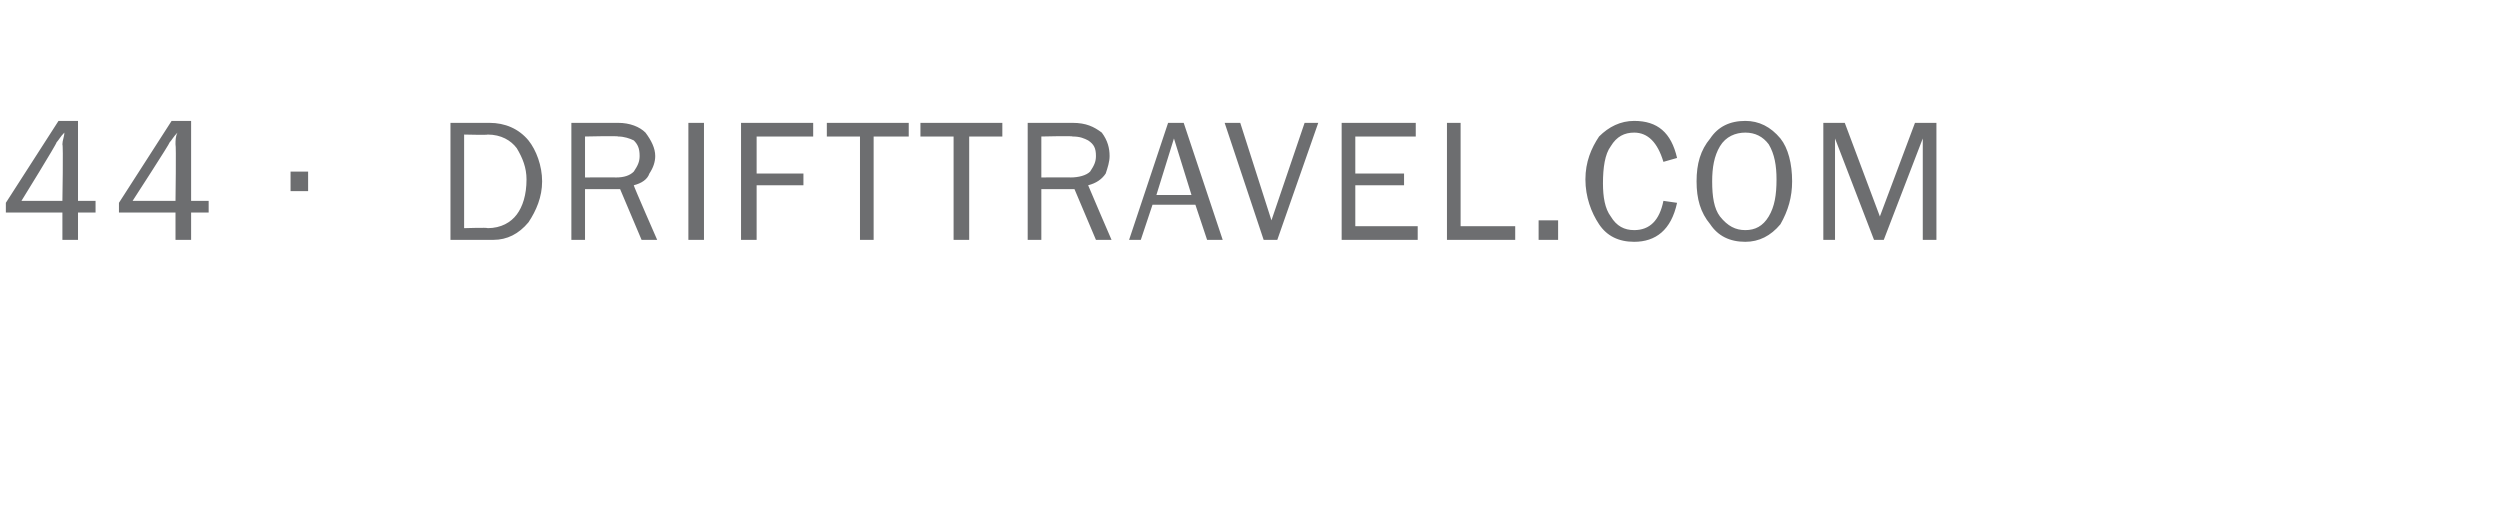 <?xml version="1.0" standalone="no"?>
<!DOCTYPE svg PUBLIC "-//W3C//DTD SVG 1.1//EN" "http://www.w3.org/Graphics/SVG/1.1/DTD/svg11.dtd">
<svg xmlns="http://www.w3.org/2000/svg" version="1.1" width="128.2px" height="26.7px" viewBox="0 -6 128.2 26.7" style="top:-6px">
  <desc>44 . DRIFTTRAVEL.COM</desc>
  <defs/>
  <g id="Polygon157488">
    <path d="M 4 6.3 L 3.2 6.3 L 3.2 4.9 L 0.3 4.9 L 0.3 4.4 L 3 0.2 L 4 0.2 L 4 4.3 L 4.9 4.3 L 4.9 4.9 L 4 4.9 L 4 6.3 Z M 3.2 4.3 C 3.2 4.3 3.25 1.44 3.2 1.4 C 3.2 1.2 3.3 1 3.3 0.8 C 3.1 1 3 1.2 2.9 1.3 C 2.93 1.34 1.1 4.3 1.1 4.3 L 3.2 4.3 Z M 9.8 6.3 L 9 6.3 L 9 4.9 L 6.1 4.9 L 6.1 4.4 L 8.8 0.2 L 9.8 0.2 L 9.8 4.3 L 10.7 4.3 L 10.7 4.9 L 9.8 4.9 L 9.8 6.3 Z M 9 4.3 C 9 4.3 9.04 1.44 9 1.4 C 9 1.2 9 1 9.1 0.8 C 8.9 1 8.8 1.2 8.7 1.3 C 8.72 1.34 6.8 4.3 6.8 4.3 L 9 4.3 Z M 15.8 2.8 L 15.8 3.8 L 14.9 3.8 L 14.9 2.8 L 15.8 2.8 Z M 23.1 6.3 L 23.1 0.3 C 23.1 0.3 25.08 0.3 25.1 0.3 C 25.9 0.3 26.6 0.6 27.1 1.2 C 27.5 1.7 27.8 2.5 27.8 3.3 C 27.8 4.1 27.5 4.8 27.1 5.4 C 26.6 6 26 6.3 25.3 6.3 C 25.33 6.3 23.1 6.3 23.1 6.3 Z M 23.8 5.7 C 23.8 5.7 25.04 5.66 25 5.7 C 25.7 5.7 26.2 5.4 26.5 5 C 26.8 4.6 27 4 27 3.2 C 27 2.6 26.8 2.1 26.5 1.6 C 26.2 1.2 25.7 0.9 25 0.9 C 25.04 0.93 23.8 0.9 23.8 0.9 L 23.8 5.7 Z M 33.7 6.3 L 32.9 6.3 L 31.8 3.7 L 30 3.7 L 30 6.3 L 29.3 6.3 L 29.3 0.3 C 29.3 0.3 31.71 0.3 31.7 0.3 C 32.3 0.3 32.8 0.5 33.1 0.8 C 33.4 1.2 33.6 1.6 33.6 2 C 33.6 2.3 33.5 2.6 33.3 2.9 C 33.2 3.2 32.9 3.4 32.5 3.5 C 32.48 3.52 33.7 6.3 33.7 6.3 Z M 30 3.1 C 30 3.1 31.61 3.09 31.6 3.1 C 32 3.1 32.3 3 32.5 2.8 C 32.7 2.5 32.8 2.3 32.8 2 C 32.8 1.6 32.7 1.4 32.5 1.2 C 32.3 1.1 32 1 31.7 1 C 31.71 0.96 30 1 30 1 L 30 3.1 Z M 36.1 6.3 L 35.3 6.3 L 35.3 0.3 L 36.1 0.3 L 36.1 6.3 Z M 38.8 6.3 L 38 6.3 L 38 0.3 L 41.7 0.3 L 41.7 1 L 38.8 1 L 38.8 2.9 L 41.2 2.9 L 41.2 3.5 L 38.8 3.5 L 38.8 6.3 Z M 44.8 6.3 L 44.1 6.3 L 44.1 1 L 42.4 1 L 42.4 0.3 L 46.6 0.3 L 46.6 1 L 44.8 1 L 44.8 6.3 Z M 49.7 6.3 L 48.9 6.3 L 48.9 1 L 47.2 1 L 47.2 0.3 L 51.4 0.3 L 51.4 1 L 49.7 1 L 49.7 6.3 Z M 57 6.3 L 56.2 6.3 L 55.1 3.7 L 53.4 3.7 L 53.4 6.3 L 52.7 6.3 L 52.7 0.3 C 52.7 0.3 55.03 0.3 55 0.3 C 55.7 0.3 56.1 0.5 56.5 0.8 C 56.8 1.2 56.9 1.6 56.9 2 C 56.9 2.3 56.8 2.6 56.7 2.9 C 56.5 3.2 56.2 3.4 55.8 3.5 C 55.8 3.52 57 6.3 57 6.3 Z M 53.4 3.1 C 53.4 3.1 54.94 3.09 54.9 3.1 C 55.3 3.1 55.7 3 55.9 2.8 C 56.1 2.5 56.2 2.3 56.2 2 C 56.2 1.6 56.1 1.4 55.8 1.2 C 55.6 1.1 55.4 1 55 1 C 55.03 0.96 53.4 1 53.4 1 L 53.4 3.1 Z M 62.7 6.3 L 61.9 6.3 L 61.3 4.5 L 59.1 4.5 L 58.5 6.3 L 57.9 6.3 L 59.9 0.3 L 60.7 0.3 L 62.7 6.3 Z M 61.1 4 L 60.2 1.1 L 59.3 4 L 61.1 4 Z M 67.6 0.3 L 65.5 6.3 L 64.8 6.3 L 62.8 0.3 L 63.6 0.3 L 65.2 5.3 L 66.9 0.3 L 67.6 0.3 Z M 72.7 5.6 L 72.7 6.3 L 68.8 6.3 L 68.8 0.3 L 72.6 0.3 L 72.6 1 L 69.5 1 L 69.5 2.9 L 72 2.9 L 72 3.5 L 69.5 3.5 L 69.5 5.6 L 72.7 5.6 Z M 77.7 5.6 L 77.7 6.3 L 74.2 6.3 L 74.2 0.3 L 74.9 0.3 L 74.9 5.6 L 77.7 5.6 Z M 79.9 5.3 L 79.9 6.3 L 78.9 6.3 L 78.9 5.3 L 79.9 5.3 Z M 83.8 5.8 C 84.6 5.8 85.1 5.3 85.3 4.3 C 85.3 4.3 86 4.4 86 4.4 C 85.7 5.8 84.9 6.4 83.8 6.4 C 83 6.4 82.4 6.1 82 5.5 C 81.6 4.9 81.3 4.1 81.3 3.2 C 81.3 2.3 81.6 1.6 82 1 C 82.5 0.5 83.1 0.2 83.8 0.2 C 85 0.2 85.7 0.8 86 2.1 C 86 2.1 85.3 2.3 85.3 2.3 C 85 1.3 84.5 0.8 83.8 0.8 C 83.3 0.8 82.9 1 82.6 1.5 C 82.3 1.9 82.2 2.6 82.2 3.4 C 82.2 4.1 82.3 4.7 82.6 5.1 C 82.9 5.6 83.3 5.8 83.8 5.8 C 83.8 5.8 83.8 5.8 83.8 5.8 Z M 89.5 6.4 C 88.7 6.4 88.1 6.1 87.7 5.5 C 87.2 4.9 87 4.2 87 3.3 C 87 2.4 87.2 1.7 87.7 1.1 C 88.1 0.5 88.7 0.2 89.5 0.2 C 90.2 0.2 90.8 0.5 91.3 1.1 C 91.7 1.6 91.9 2.4 91.9 3.3 C 91.9 4.1 91.7 4.8 91.3 5.5 C 90.8 6.1 90.2 6.4 89.5 6.4 Z M 89.5 5.8 C 90 5.8 90.4 5.6 90.7 5.1 C 91 4.6 91.1 4 91.1 3.2 C 91.1 2.5 91 1.9 90.7 1.4 C 90.4 1 90 0.8 89.5 0.8 C 89 0.8 88.5 1 88.2 1.5 C 87.9 2 87.8 2.6 87.8 3.3 C 87.8 4.1 87.9 4.7 88.2 5.1 C 88.6 5.6 89 5.8 89.5 5.8 Z M 99.3 6.3 L 98.6 6.3 L 98.6 1.1 L 96.6 6.3 L 96.1 6.3 L 94.1 1.1 L 94.1 6.3 L 93.5 6.3 L 93.5 0.3 L 94.6 0.3 L 96.4 5.1 L 98.2 0.3 L 99.3 0.3 L 99.3 6.3 Z " stroke="none" fill="#6d6e70"/>
  </g>
</svg>